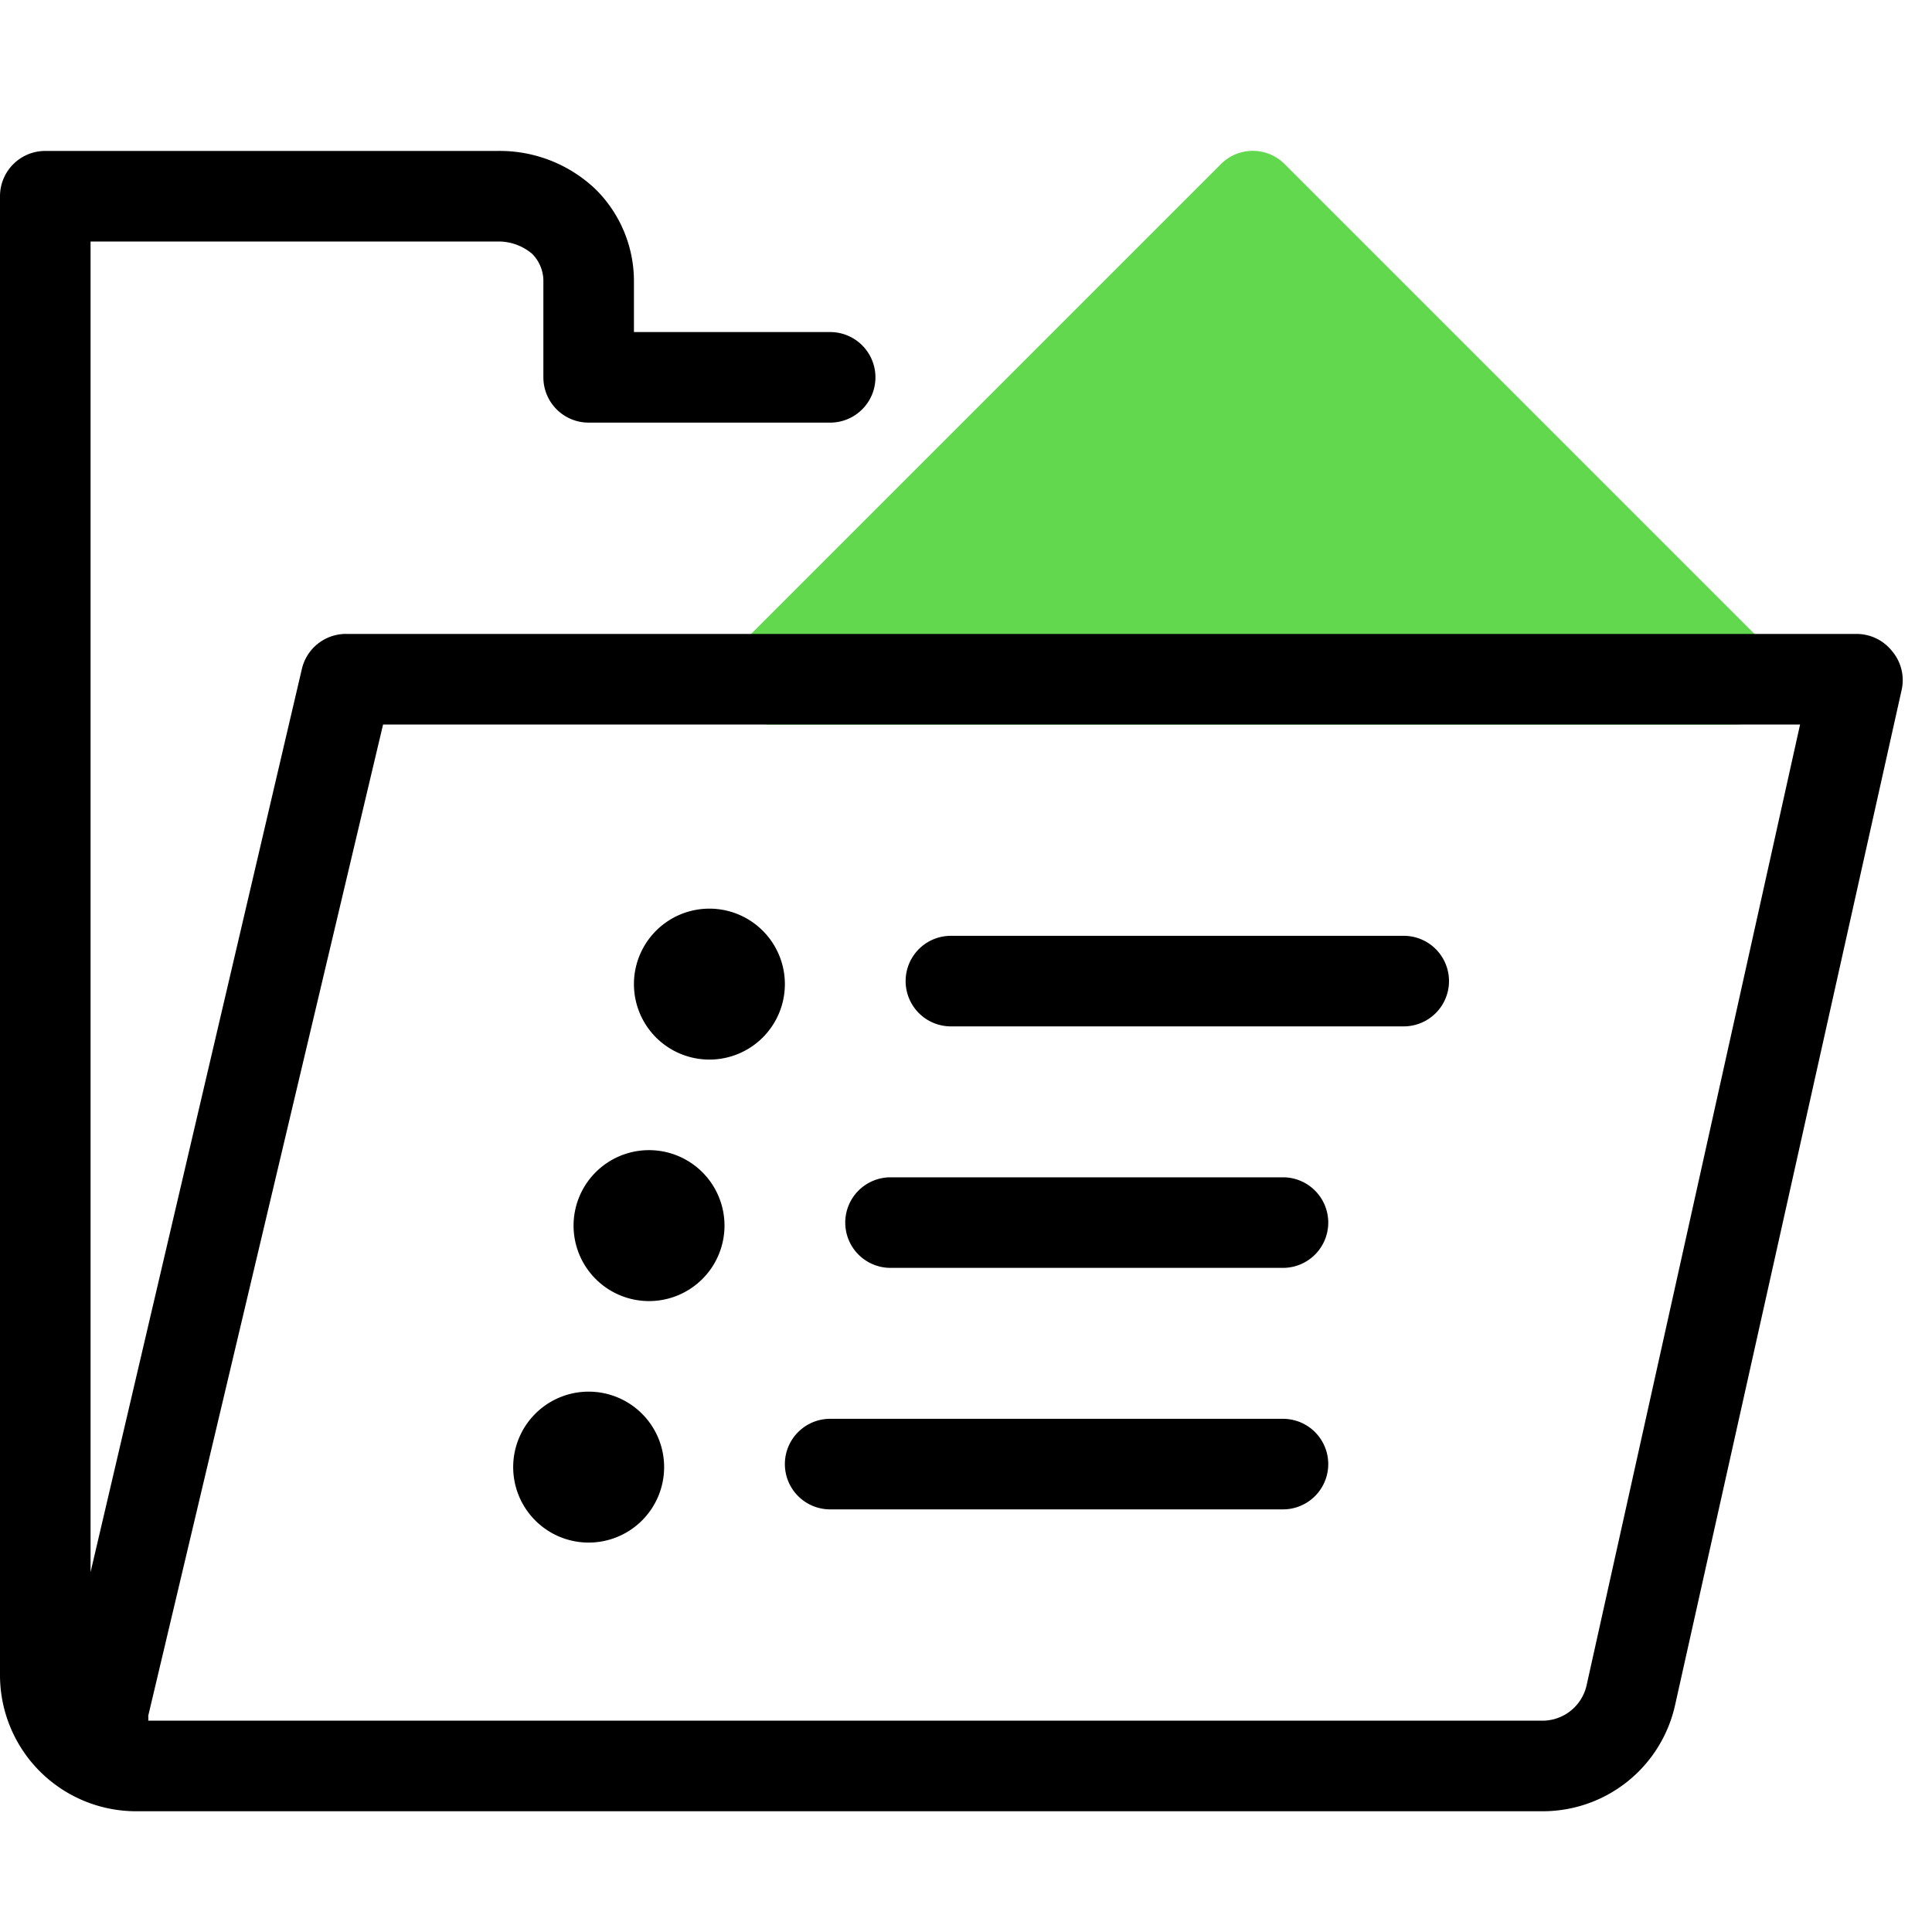 <svg id="Icons" xmlns="http://www.w3.org/2000/svg" width="64" height="64" viewBox="0 0 64 64"><defs><style>.cls-1{fill:#62d84e;}.cls-2{fill:none;}</style></defs><path class="cls-1" d="M58.56,21.44l-16-16a1.49,1.49,0,0,0-2.12,0l-16,16a1.5,1.5,0,0,0-.33,1.63A1.51,1.51,0,0,0,25.5,24h32a1.51,1.51,0,0,0,1.39-.93A1.5,1.5,0,0,0,58.56,21.44Z"/><path d="M62.67,21.56A1.5,1.5,0,0,0,61.5,21h-50A1.5,1.5,0,0,0,10,22.16L3,52.08V8H16.52a1.72,1.72,0,0,1,1.11.41,1.28,1.28,0,0,1,.37.93V12.5A1.5,1.5,0,0,0,19.5,14h8a1.5,1.5,0,0,0,0-3H21V9.34a4.28,4.28,0,0,0-1.27-3.07A4.6,4.6,0,0,0,16.5,5H1.5A1.5,1.5,0,0,0,0,6.5v49A4.51,4.51,0,0,0,4.5,60H51.09a4.49,4.49,0,0,0,4.4-3.52L63,22.83A1.49,1.49,0,0,0,62.67,21.56ZM52.56,55.82A1.5,1.5,0,0,1,51.09,57H4.91a.75.75,0,0,0,0-.16L12.69,24H59.63ZM21,32.6a2.5,2.5,0,1,1,2.5,2.5A2.5,2.5,0,0,1,21,32.6Zm9-.1A1.5,1.5,0,0,1,31.5,31h15a1.5,1.5,0,0,1,0,3h-15A1.5,1.5,0,0,1,30,32.5ZM19,40.6a2.5,2.5,0,1,1,2.5,2.5A2.5,2.5,0,0,1,19,40.6Zm9-.1A1.5,1.5,0,0,1,29.5,39h13a1.5,1.5,0,0,1,0,3h-13A1.5,1.5,0,0,1,28,40.5ZM17,48.6a2.5,2.5,0,1,1,2.5,2.5A2.5,2.5,0,0,1,17,48.6Zm9-.1A1.5,1.5,0,0,1,27.5,47h15a1.5,1.5,0,0,1,0,3h-15A1.5,1.5,0,0,1,26,48.5Z"/><rect class="cls-2" width="64" height="64"/></svg>
